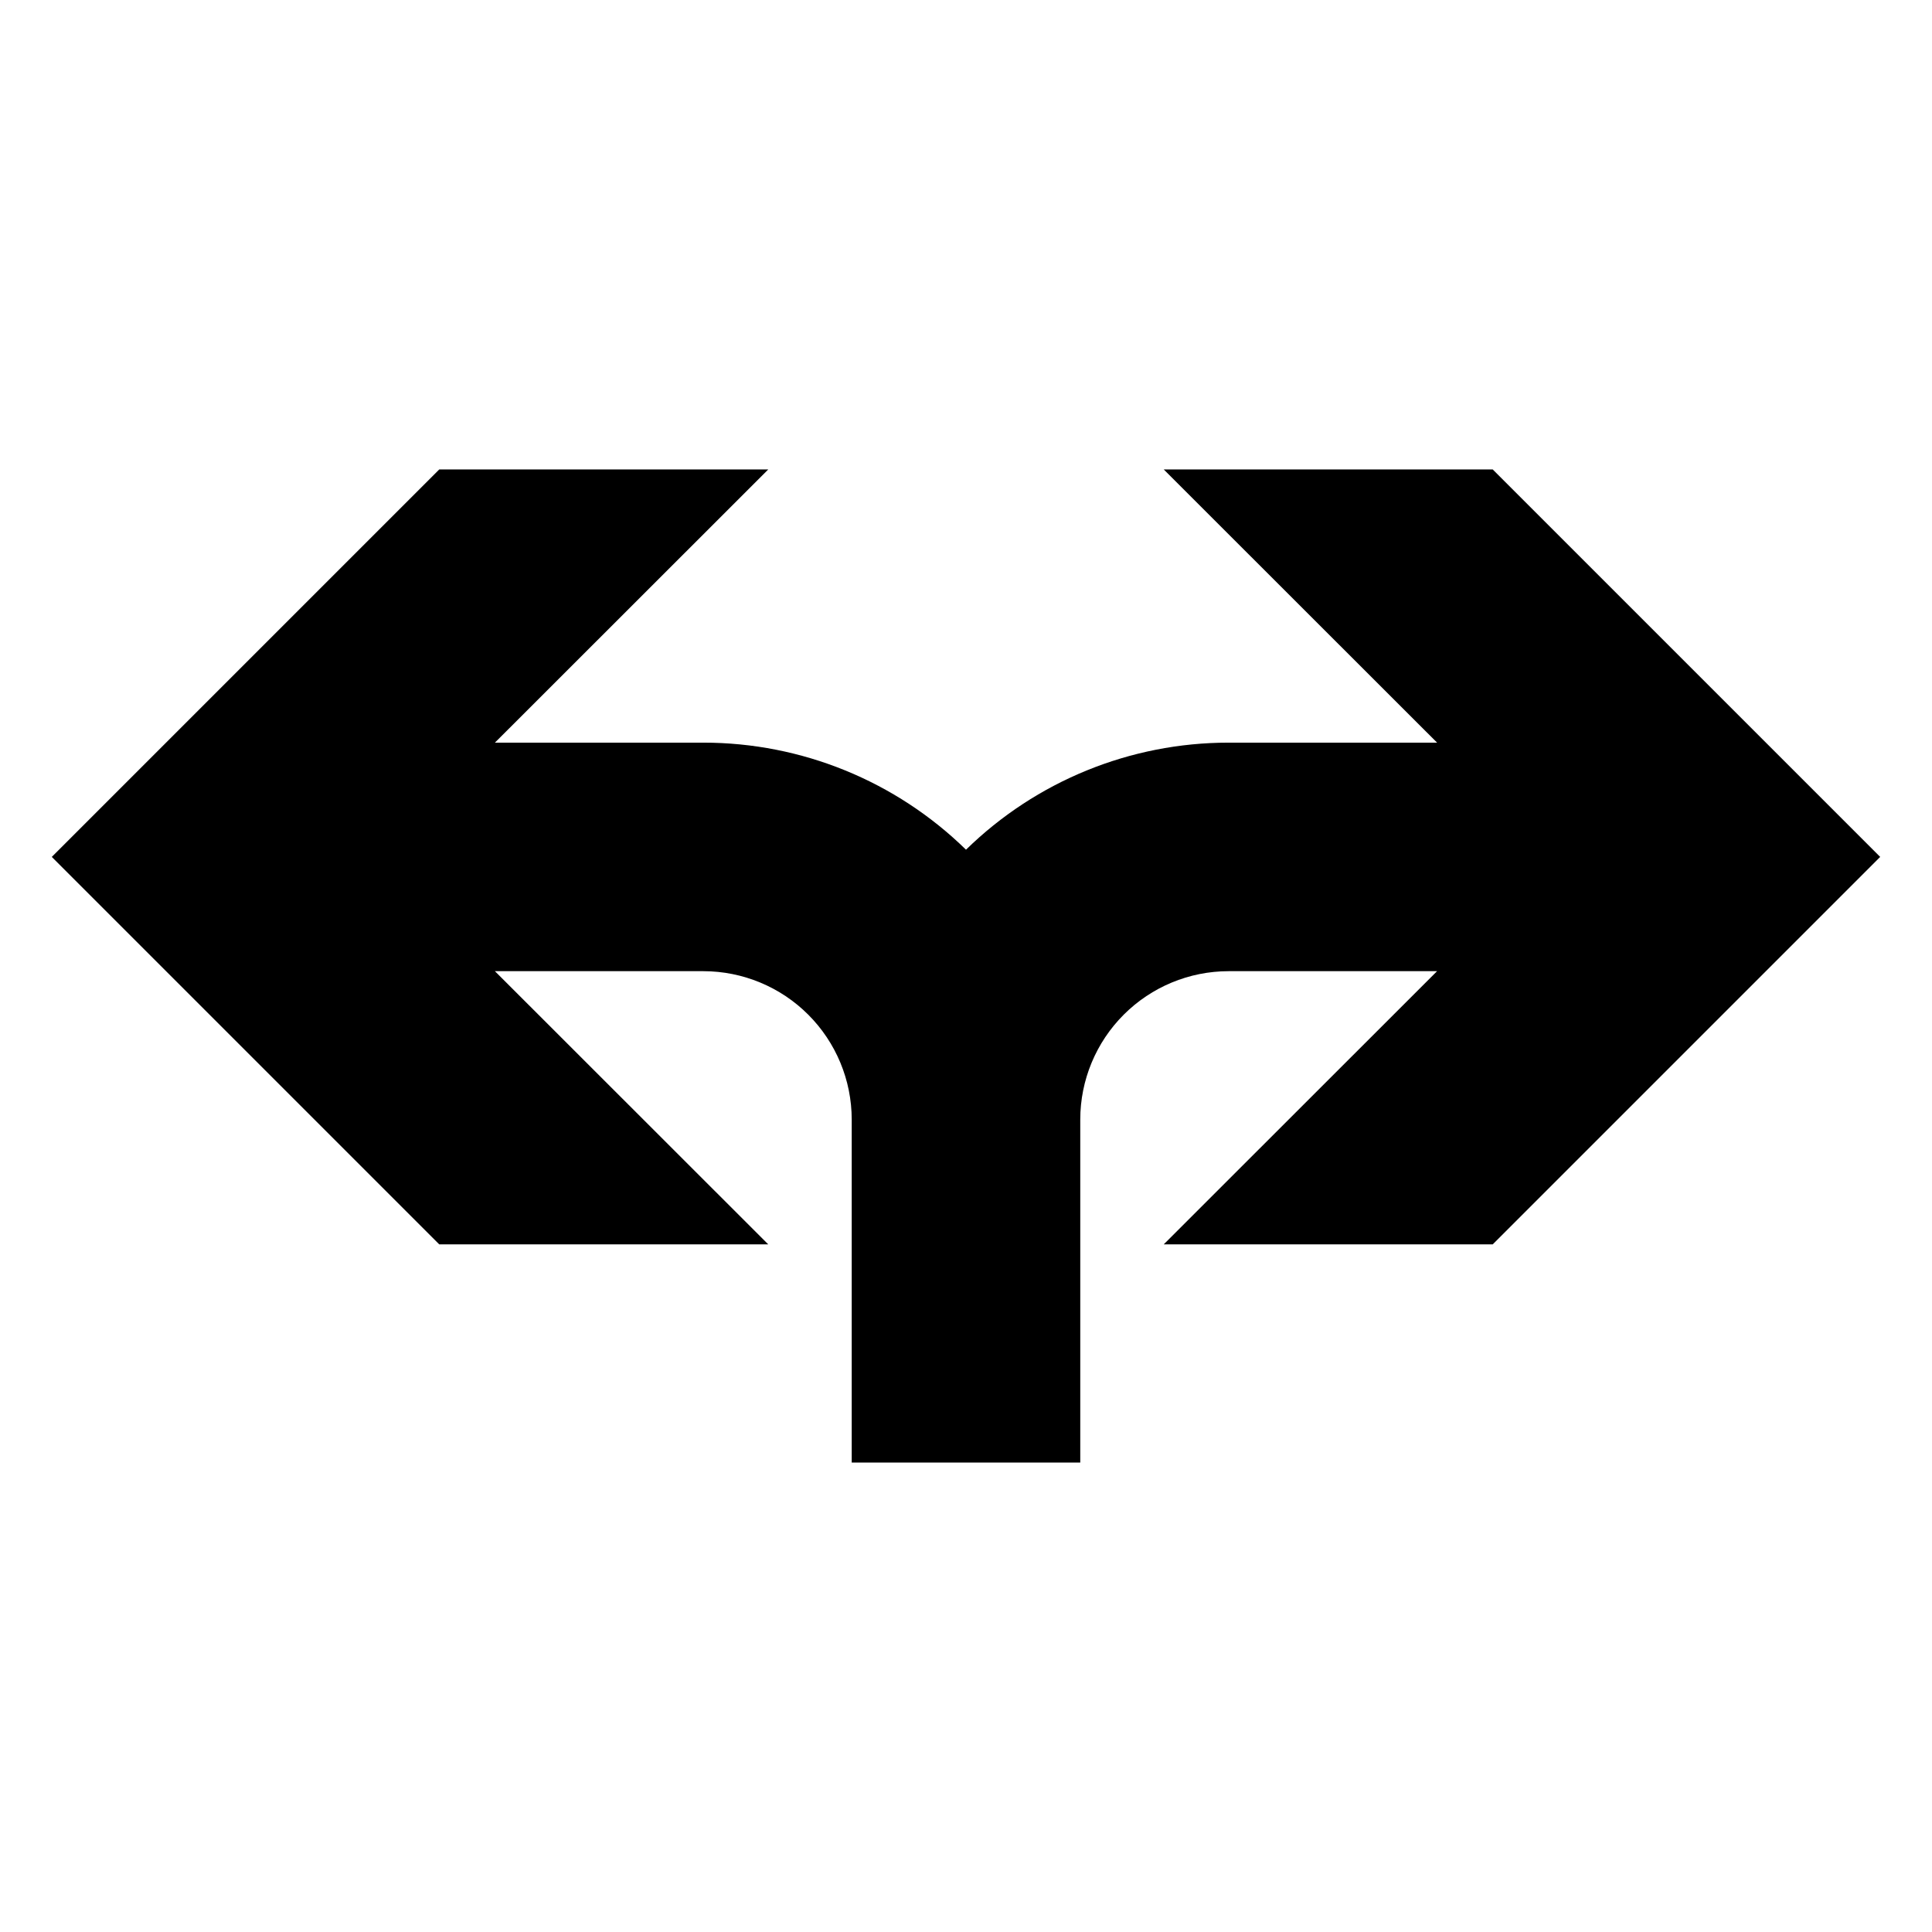 <?xml version="1.0" encoding="UTF-8"?>
<!-- Uploaded to: ICON Repo, www.svgrepo.com, Generator: ICON Repo Mixer Tools -->
<svg fill="#000000" width="800px" height="800px" version="1.1" viewBox="144 144 512 512" xmlns="http://www.w3.org/2000/svg">
 <path d="m539.59 268.41h-87.188l72.441 72.398h-55.266c-26.012-0.004-50.988 10.18-69.578 28.371-18.594-18.191-43.57-28.375-69.582-28.371h-55.262l72.441-72.398h-87.191l-102.68 102.68 102.68 102.68h87.188l-72.438-72.398h55.262c10.418 0.012 20.406 4.156 27.773 11.523 7.367 7.367 11.512 17.352 11.523 27.77v90.926h60.566v-90.926c0.012-10.418 4.156-20.402 11.523-27.77 7.367-7.367 17.355-11.512 27.773-11.523h55.262l-72.438 72.398h87.188l102.68-102.68z"/>
</svg>